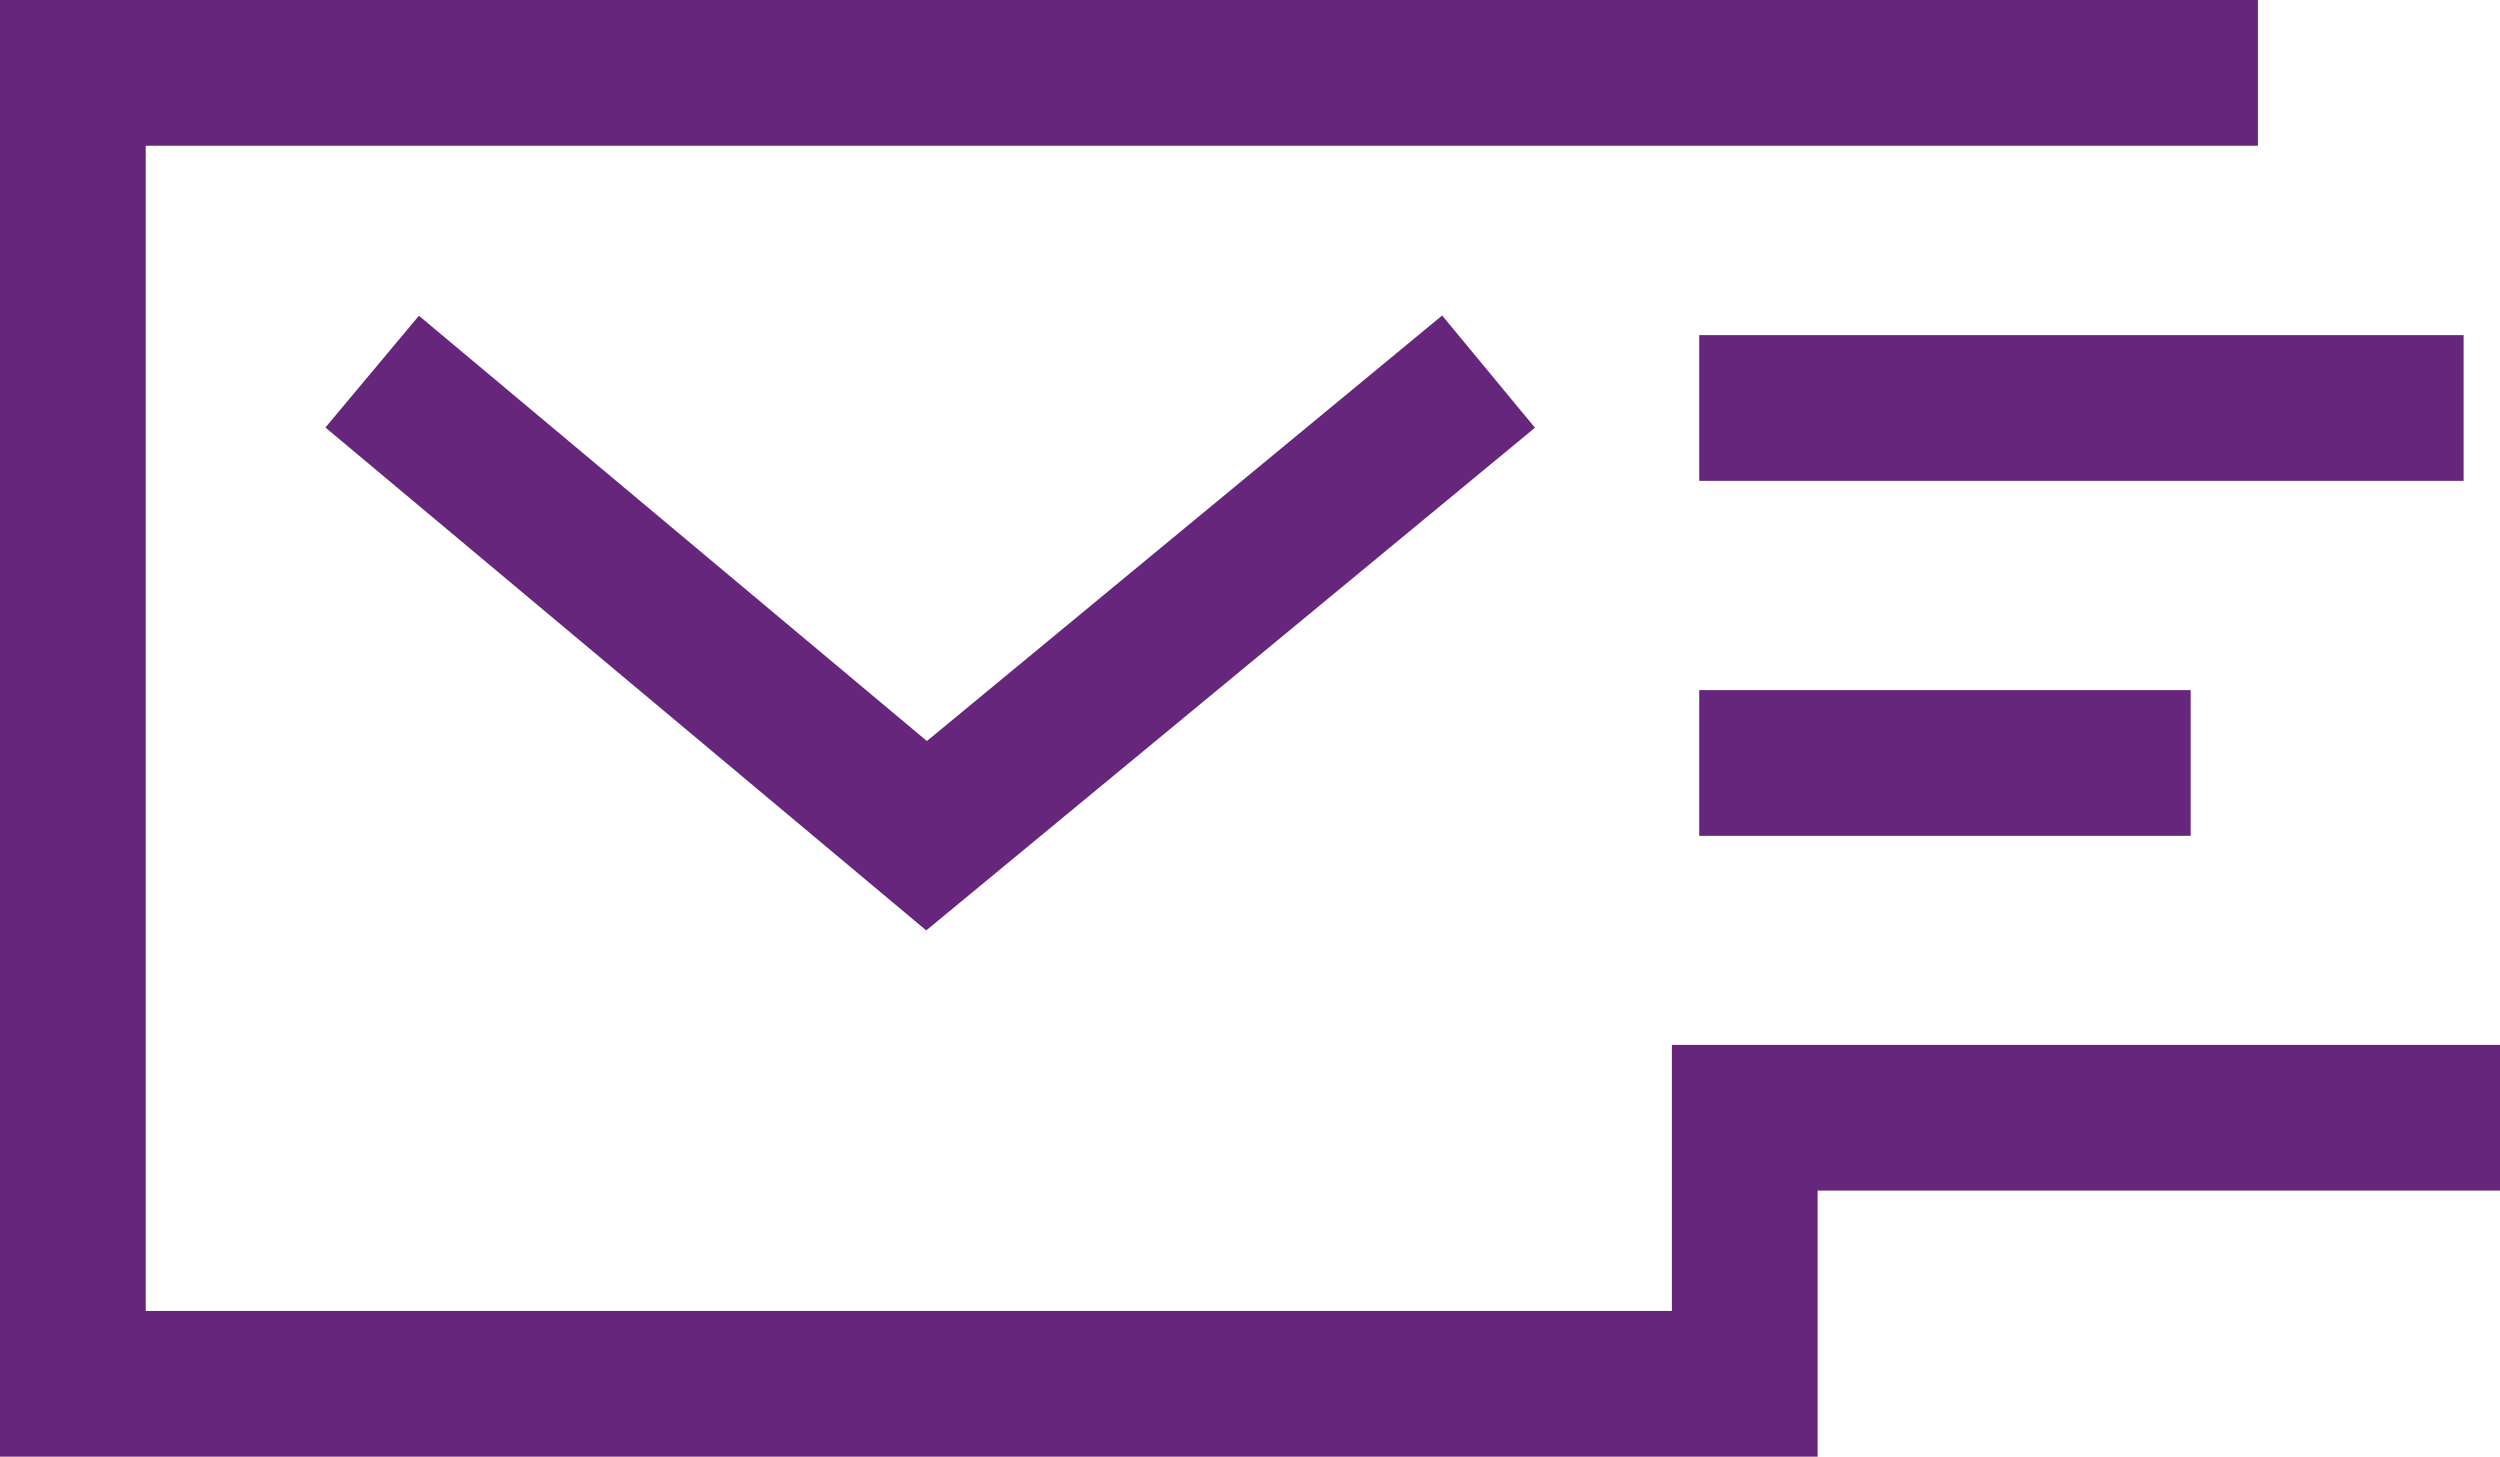 <svg xmlns="http://www.w3.org/2000/svg" viewBox="0 0 113.39 66.07"><defs><style>.cls-1{fill:#66267b;}</style></defs><title>ico_test_app</title><g id="レイヤー_2" data-name="レイヤー 2"><g id="レイヤー_1-2" data-name="レイヤー 1"><polygon class="cls-1" points="75.83 47.39 75.83 59.46 6.61 59.46 6.61 6.61 102.41 6.61 102.41 0 0 0 0 66.07 82.44 66.07 82.44 54 113.39 54 113.39 47.39 75.83 47.39"/><polygon class="cls-1" points="19 14.32 14.76 19.39 42.01 42.2 69.62 19.4 65.41 14.31 42.04 33.61 19 14.32"/><rect class="cls-1" x="77.07" y="15.2" width="34.67" height="6.61"/><rect class="cls-1" x="77.07" y="31.3" width="22.29" height="6.61"/></g></g></svg>